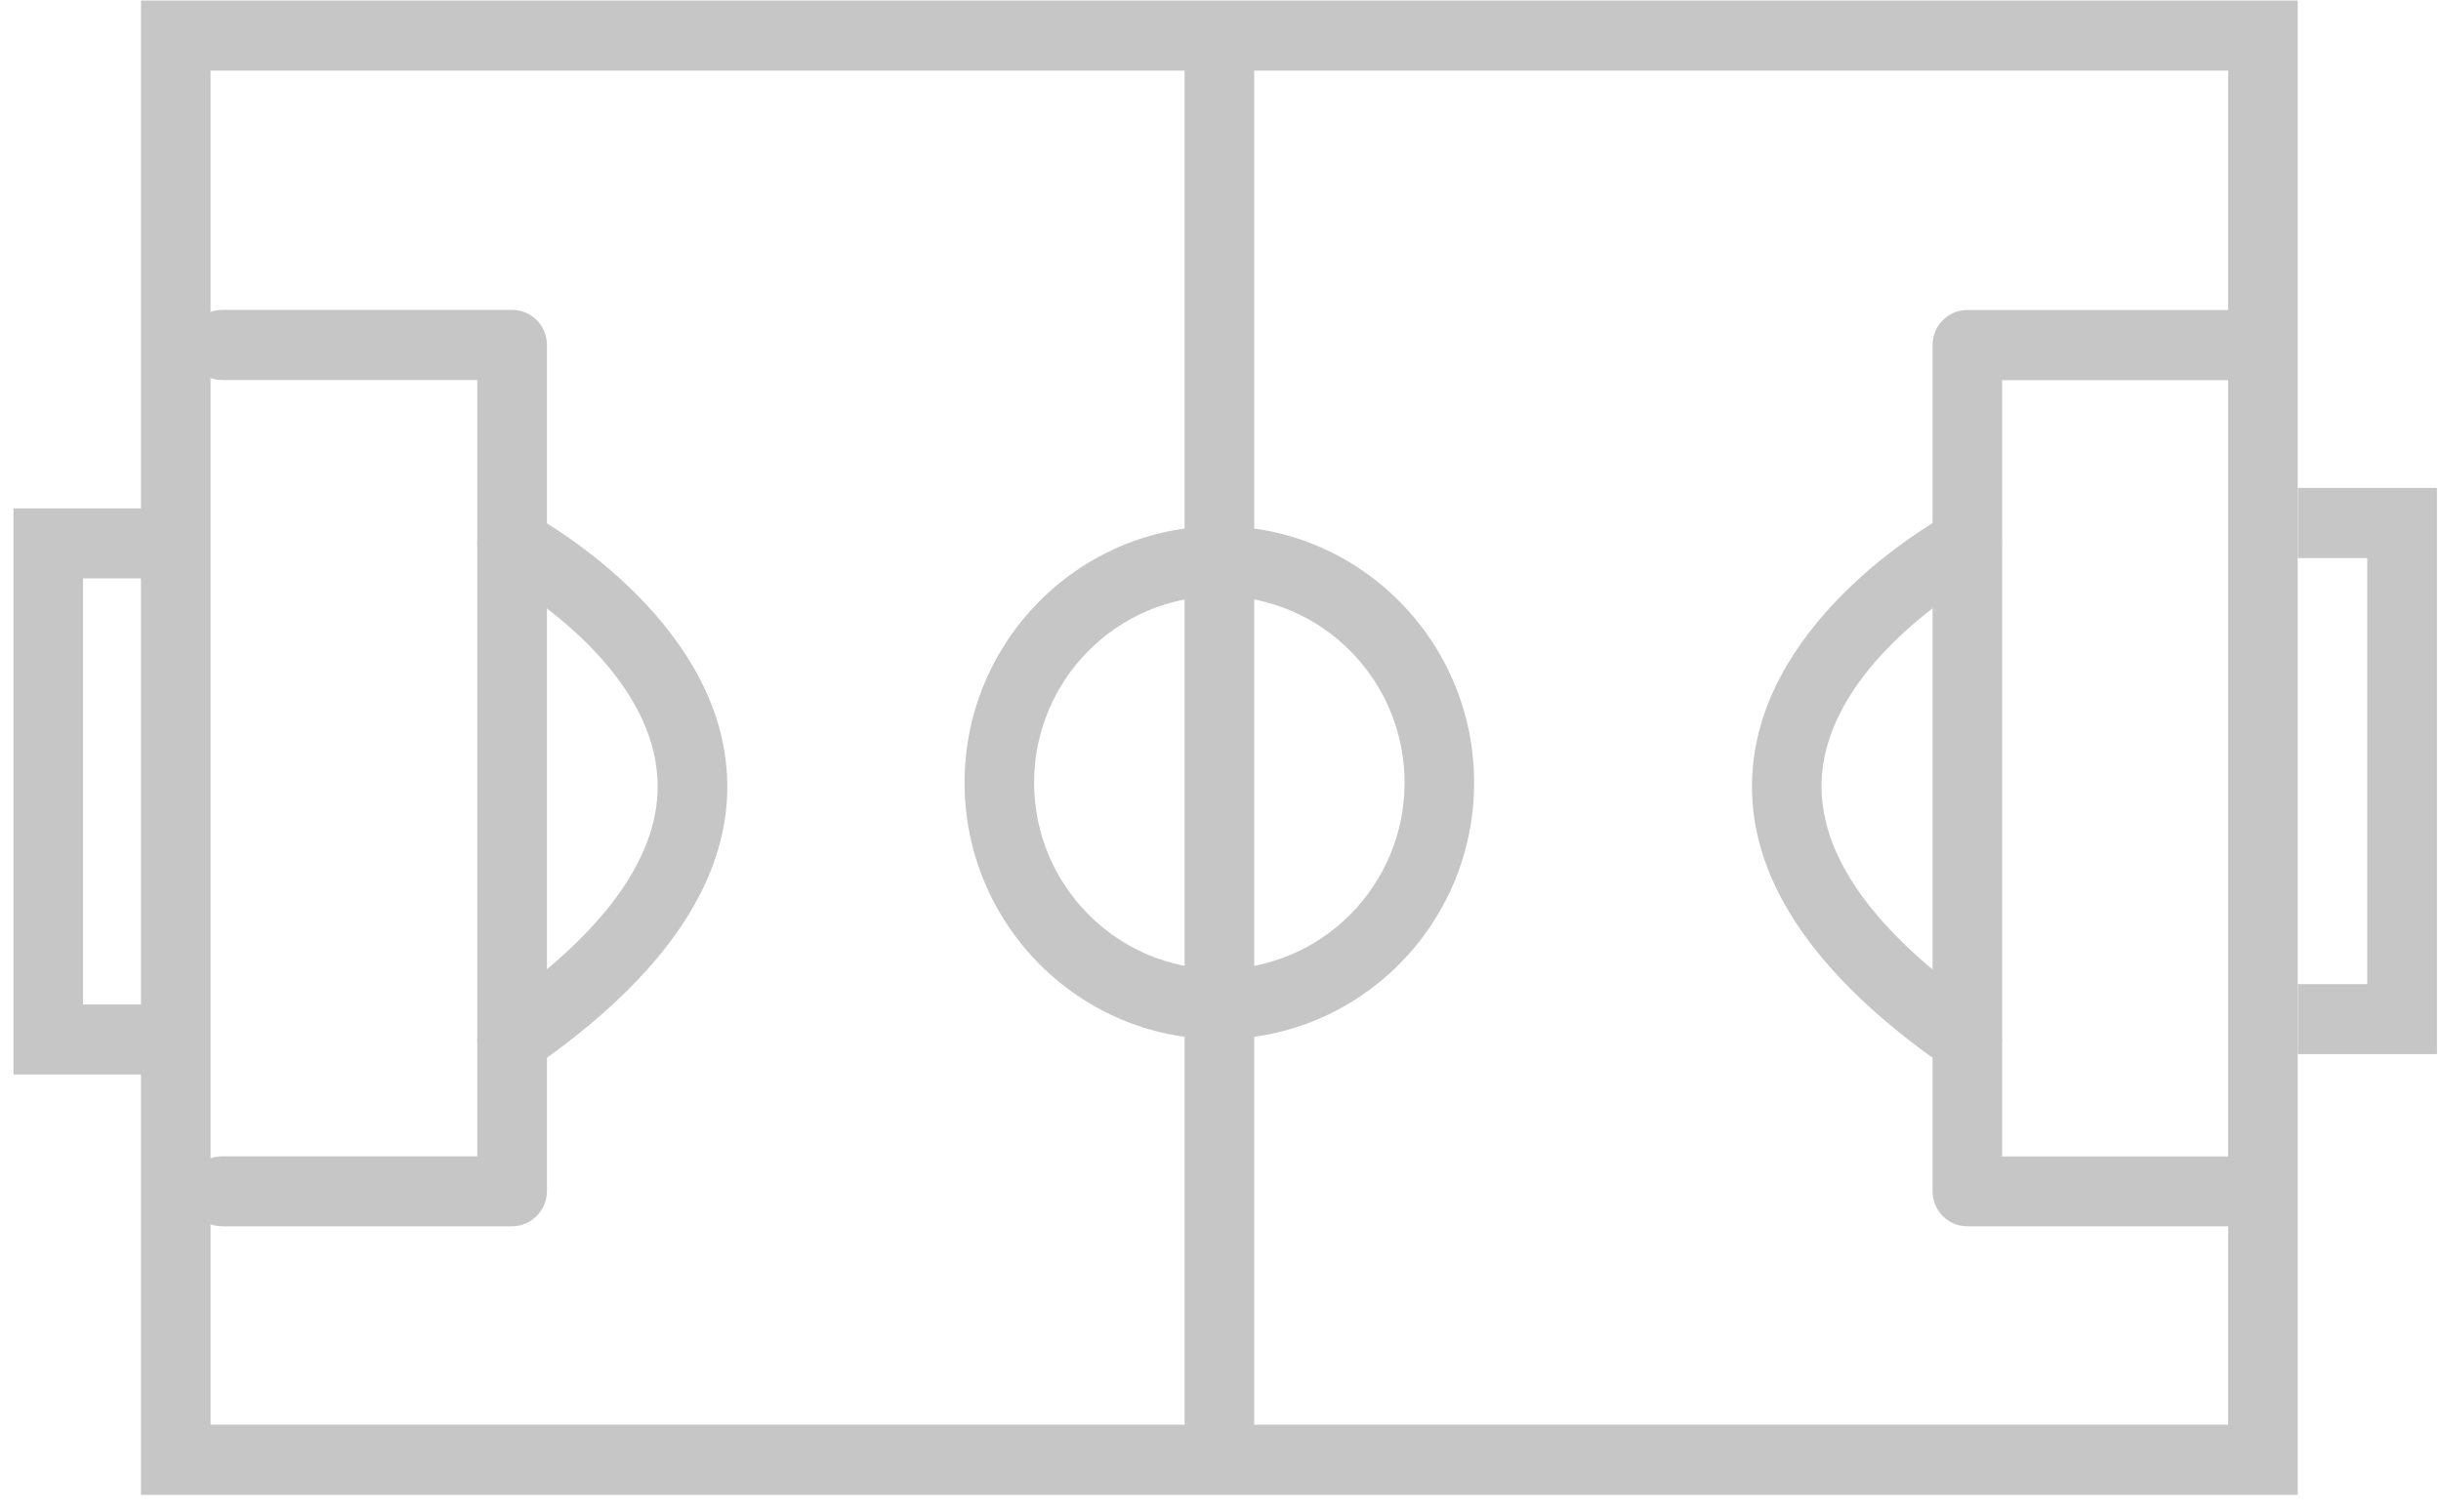 <?xml version="1.0" encoding="UTF-8"?>
<svg width="71px" height="44px" viewBox="0 0 71 44" version="1.1" xmlns="http://www.w3.org/2000/svg" xmlns:xlink="http://www.w3.org/1999/xlink">
    <!-- Generator: Sketch 40.2 (33826) - http://www.bohemiancoding.com/sketch -->
    <title>Group 6</title>
    <desc>Created with Sketch.</desc>
    <defs></defs>
    <g id="layout" stroke="none" stroke-width="1" fill="none" fill-rule="evenodd">
        <g id="bluetours_produto_bchampion_v1" transform="translate(-82, -1431)" fill="#C6C6C6">
            <g id="Group-6" transform="translate(82, 1431)">
                <path d="M66.833,43.492 L4.101,43.492 L4.101,0.015 L66.833,0.015 L66.833,43.492 Z M6.124,41.451 L64.81,41.451 L64.81,2.055 L6.124,2.055 L6.124,41.451 Z" id="Fill-1"></path>
                <polygon id="Fill-2" points="34.457 1.035 36.48 1.035 36.48 42.472 34.457 42.472"></polygon>
                <path d="M35.467,30.235 C31.38,30.235 28.056,26.887 28.056,22.772 C28.056,18.657 31.38,15.309 35.467,15.309 C39.553,15.309 42.877,18.657 42.877,22.772 C42.877,26.887 39.556,30.235 35.467,30.235 L35.467,30.235 Z M35.467,17.346 C32.497,17.346 30.078,19.781 30.078,22.772 C30.078,25.762 32.497,28.197 35.467,28.197 C38.437,28.197 40.854,25.766 40.854,22.772 C40.854,19.781 38.437,17.346 35.467,17.346 L35.467,17.346 Z" id="Fill-3"></path>
                <polygon id="Fill-4" points="4.438 31.262 0.392 31.262 0.392 14.792 4.438 14.792 4.438 16.828 2.415 16.828 2.415 29.225 4.438 29.225"></polygon>
                <polygon id="Fill-5" points="70.882 30.67 66.837 30.67 66.837 28.633 68.855 28.633 68.855 16.236 66.837 16.236 66.837 14.196 70.882 14.196"></polygon>
                <path d="M14.895,35.679 L6.464,35.679 C5.905,35.679 5.451,35.224 5.451,34.662 C5.451,34.1 5.902,33.642 6.464,33.642 L13.882,33.642 L13.882,11.057 L6.464,11.057 C5.905,11.057 5.451,10.602 5.451,10.036 C5.451,9.474 5.902,9.016 6.464,9.016 L14.895,9.016 C15.453,9.016 15.909,9.47 15.909,10.036 L15.909,34.658 C15.905,35.221 15.453,35.679 14.895,35.679 L14.895,35.679 Z" id="Fill-6"></path>
                <path d="M65.653,35.679 L57.221,35.679 C56.663,35.679 56.212,35.224 56.212,34.662 L56.212,10.039 C56.212,9.477 56.663,9.019 57.221,9.019 L65.653,9.019 C66.211,9.019 66.666,9.474 66.666,10.039 C66.666,10.602 66.215,11.06 65.653,11.06 L58.235,11.06 L58.235,33.646 L65.653,33.646 C66.211,33.646 66.666,34.1 66.666,34.666 C66.666,35.221 66.211,35.679 65.653,35.679 L65.653,35.679 Z" id="Fill-7"></path>
                <path d="M14.895,31.262 C14.574,31.262 14.256,31.11 14.06,30.819 C13.746,30.358 13.86,29.721 14.322,29.404 C17.632,27.117 19.248,24.843 19.122,22.641 C18.922,19.148 14.466,16.736 14.422,16.713 C13.926,16.449 13.738,15.834 14,15.335 C14.262,14.839 14.877,14.65 15.368,14.911 C15.594,15.03 20.879,17.897 21.145,22.526 C21.315,25.49 19.403,28.369 15.469,31.087 C15.291,31.206 15.095,31.262 14.895,31.262 L14.895,31.262 Z" id="Fill-8"></path>
                <path d="M57.217,31.262 C57.022,31.262 56.822,31.206 56.645,31.083 C52.71,28.365 50.798,25.486 50.969,22.522 C51.231,17.894 56.519,15.026 56.744,14.907 C57.236,14.646 57.846,14.833 58.109,15.331 C58.371,15.827 58.183,16.445 57.691,16.709 C57.647,16.736 53.184,19.167 52.988,22.645 C52.866,24.846 54.482,27.117 57.787,29.401 C58.249,29.721 58.364,30.354 58.05,30.815 C57.857,31.11 57.539,31.262 57.217,31.262 L57.217,31.262 Z" id="Fill-9"></path>
            </g>
        </g>
    </g>
</svg>
